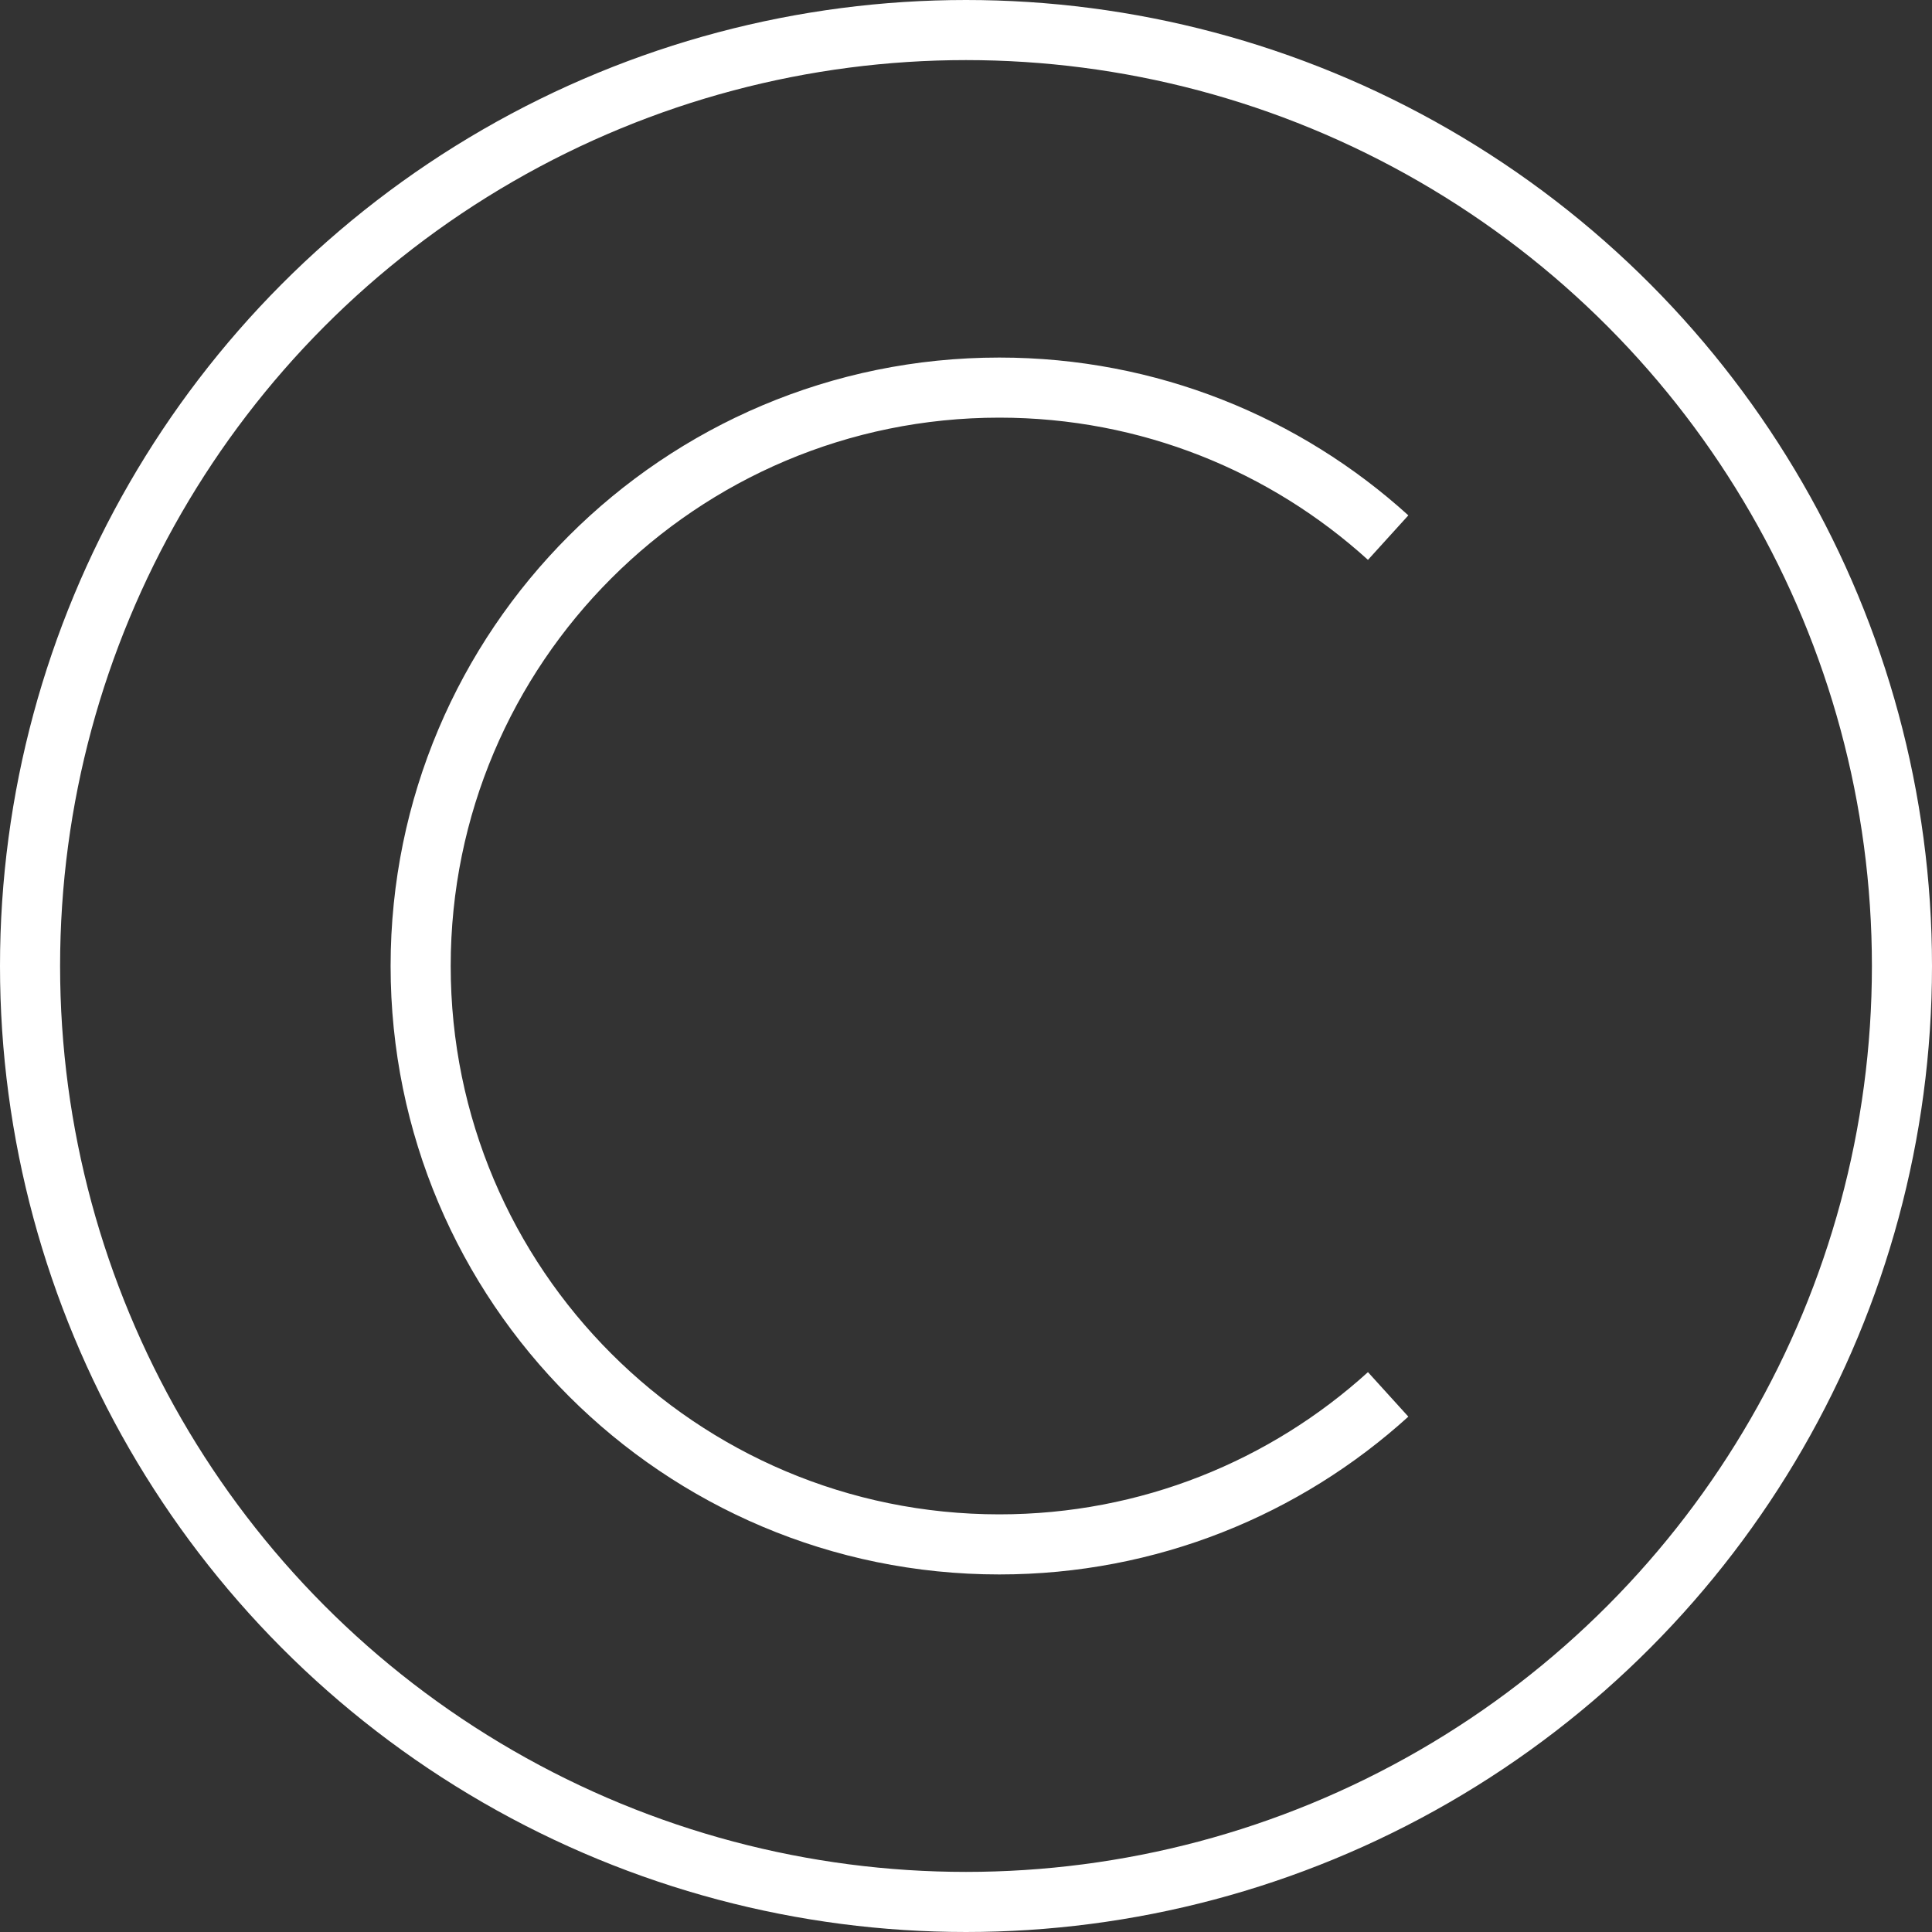 <?xml version="1.0" encoding="UTF-8"?> <svg xmlns="http://www.w3.org/2000/svg" width="643" height="643" viewBox="0 0 643 643" fill="none"><rect x="0" y="0" width="643" height="643" fill="#333333" stroke="none"/> <circle cx="321.5" cy="321.5" r="311.5" stroke="white" stroke-width="20"></circle> <path d="M462 178.926C427.808 147.904 382.41 129 332.594 129C226.227 129 140 215.185 140 321.5C140 427.815 226.227 514 332.594 514C382.41 514 427.808 495.096 462 464.074" stroke="white" stroke-width="20"></path> </svg> 